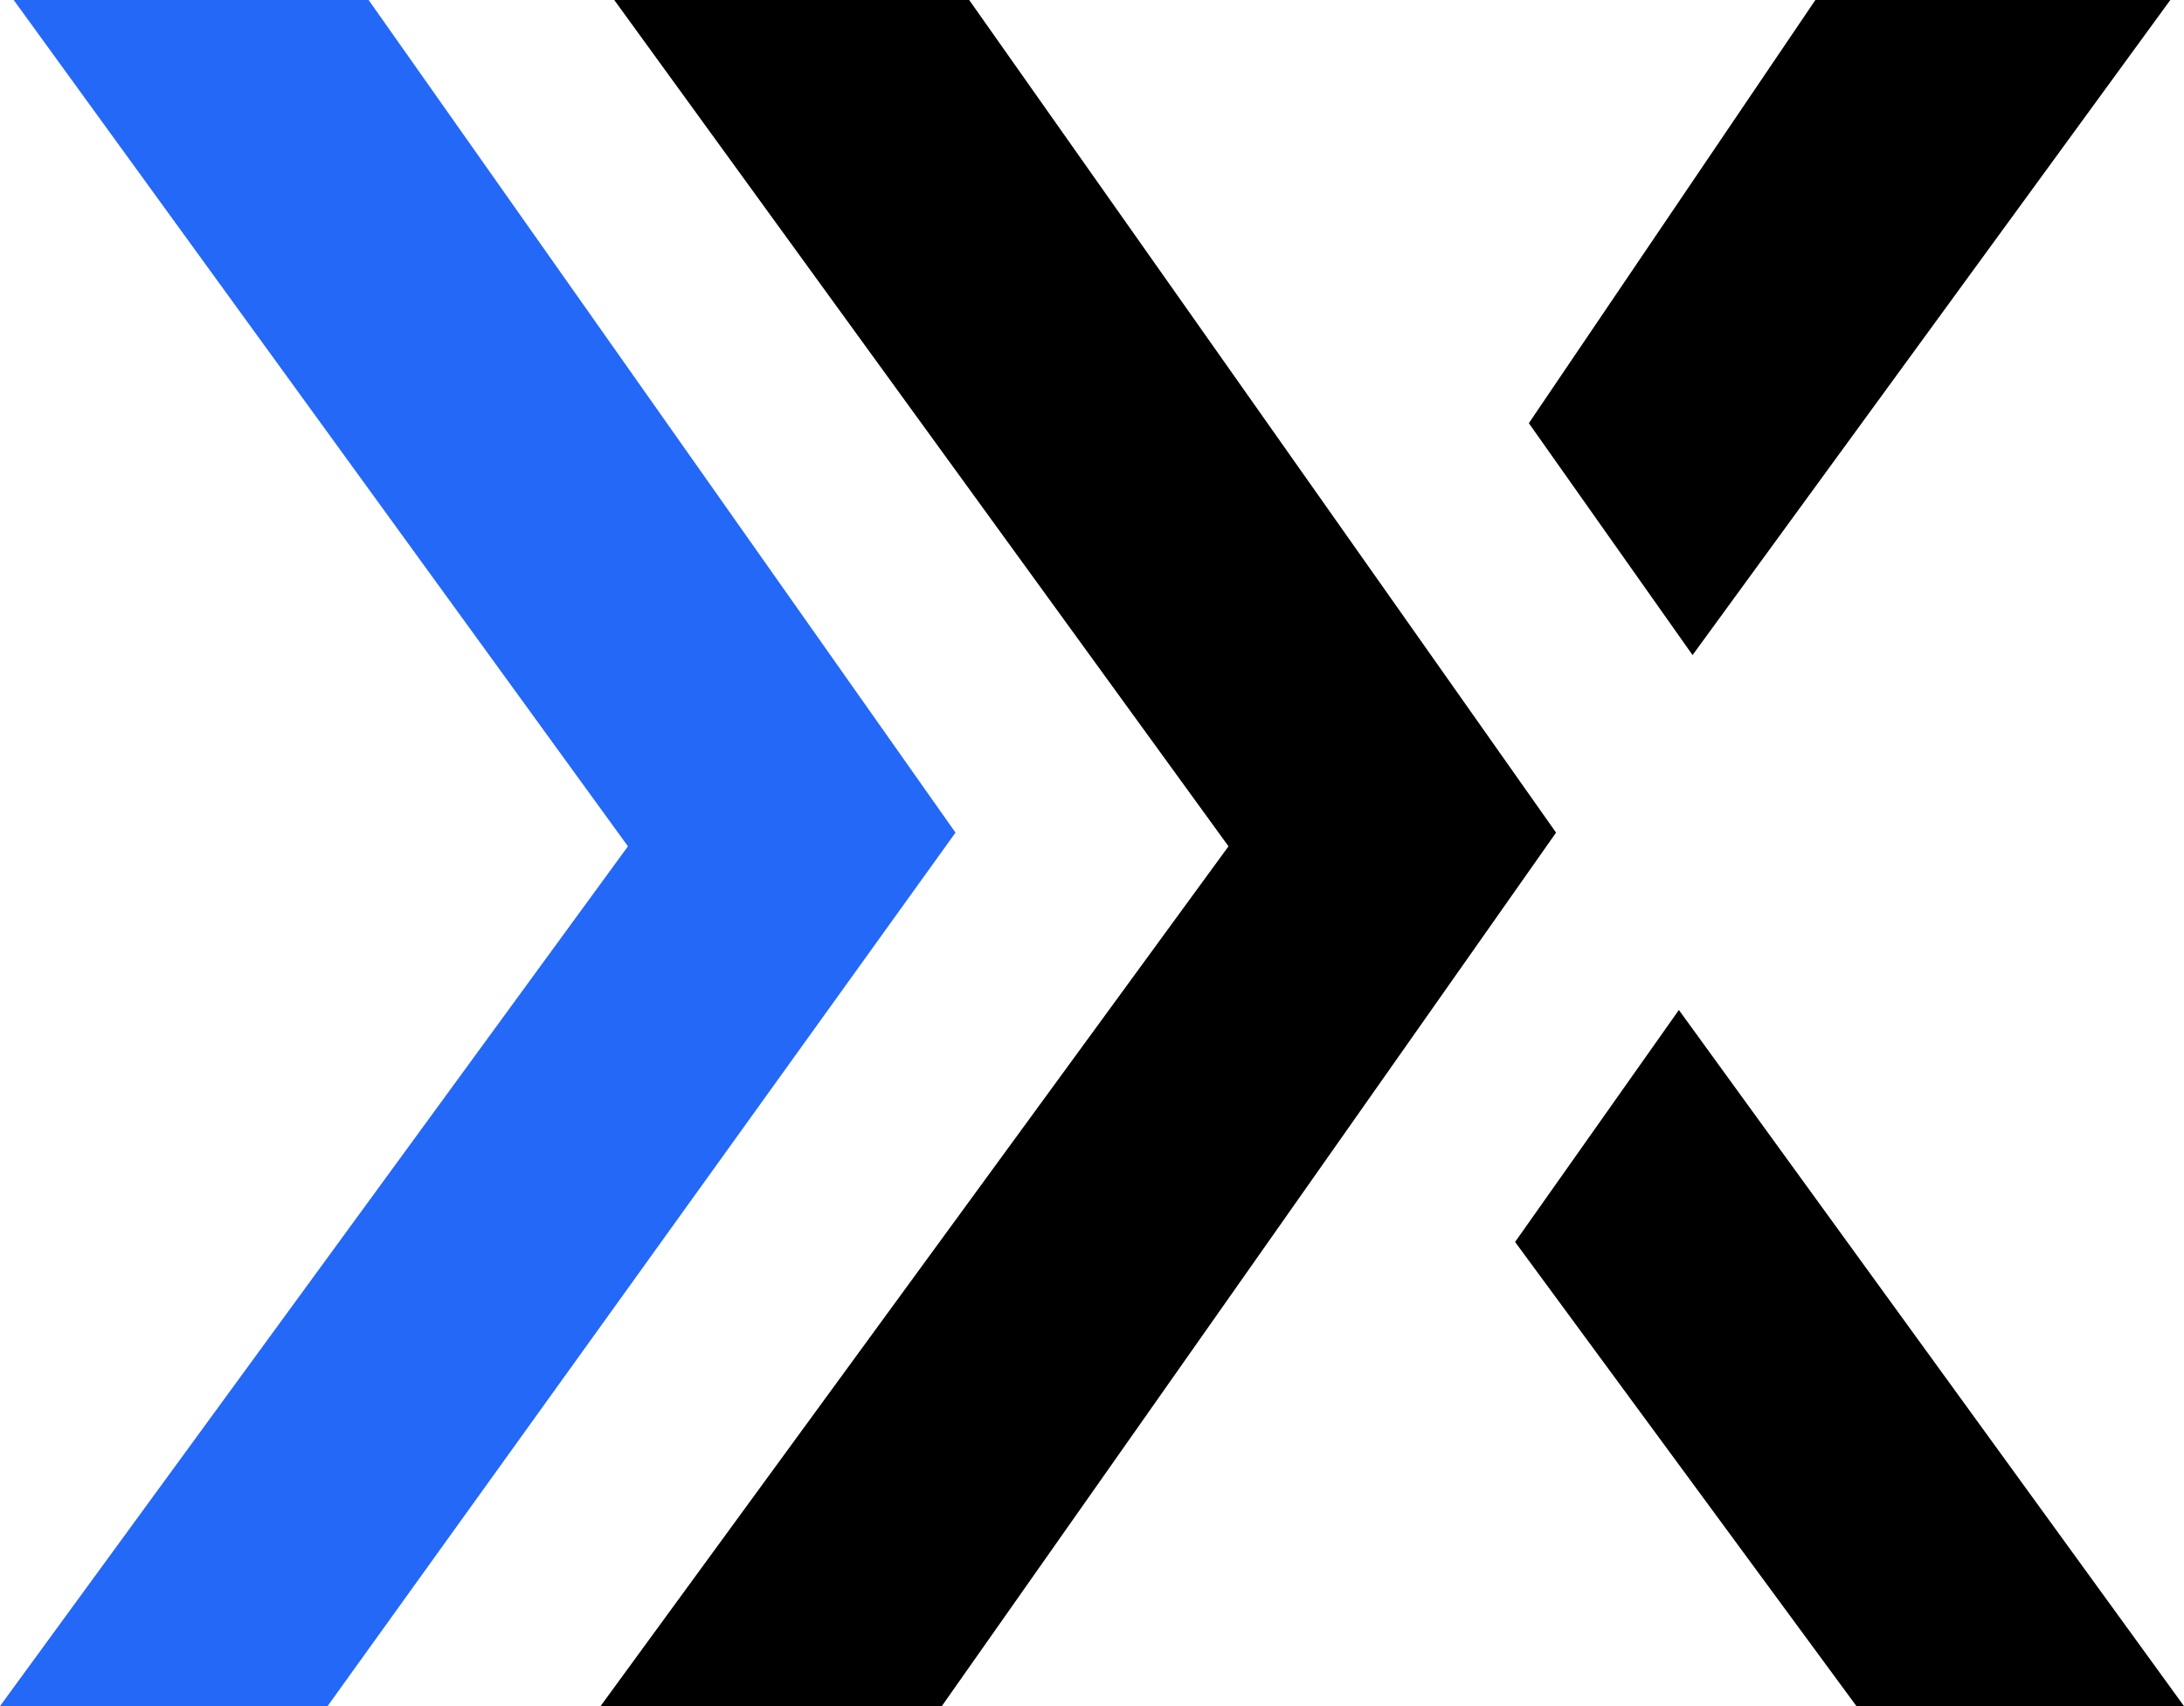 <?xml version="1.0" encoding="UTF-8"?>
<svg id="_图层_1" data-name="图层 1" xmlns="http://www.w3.org/2000/svg" viewBox="0 0 116.48 91">
  <defs>
    <style>
      .cls-1, .cls-2 {
        stroke-width: 0px;
      }

      .cls-2 {
        fill: #2368f7;
      }
    </style>
  </defs>
  <path class="cls-1" d="M32.76,0h18.93l31.3,44.41-32.76,46.59h-18.2l33.49-45.86L32.76,0Z"/>
  <path class="cls-2" d="M.73,0h18.93l31.3,44.41-33.49,46.59H0l33.49-45.86L.73,0Z"/>
  <path class="cls-1" d="M80.81,66.25l18.2,24.75h17.47l-26.94-37.13-8.74,12.38ZM81.54,22.57L96.82,0h18.93l-25.48,34.94-8.74-12.38Z"/>
</svg>